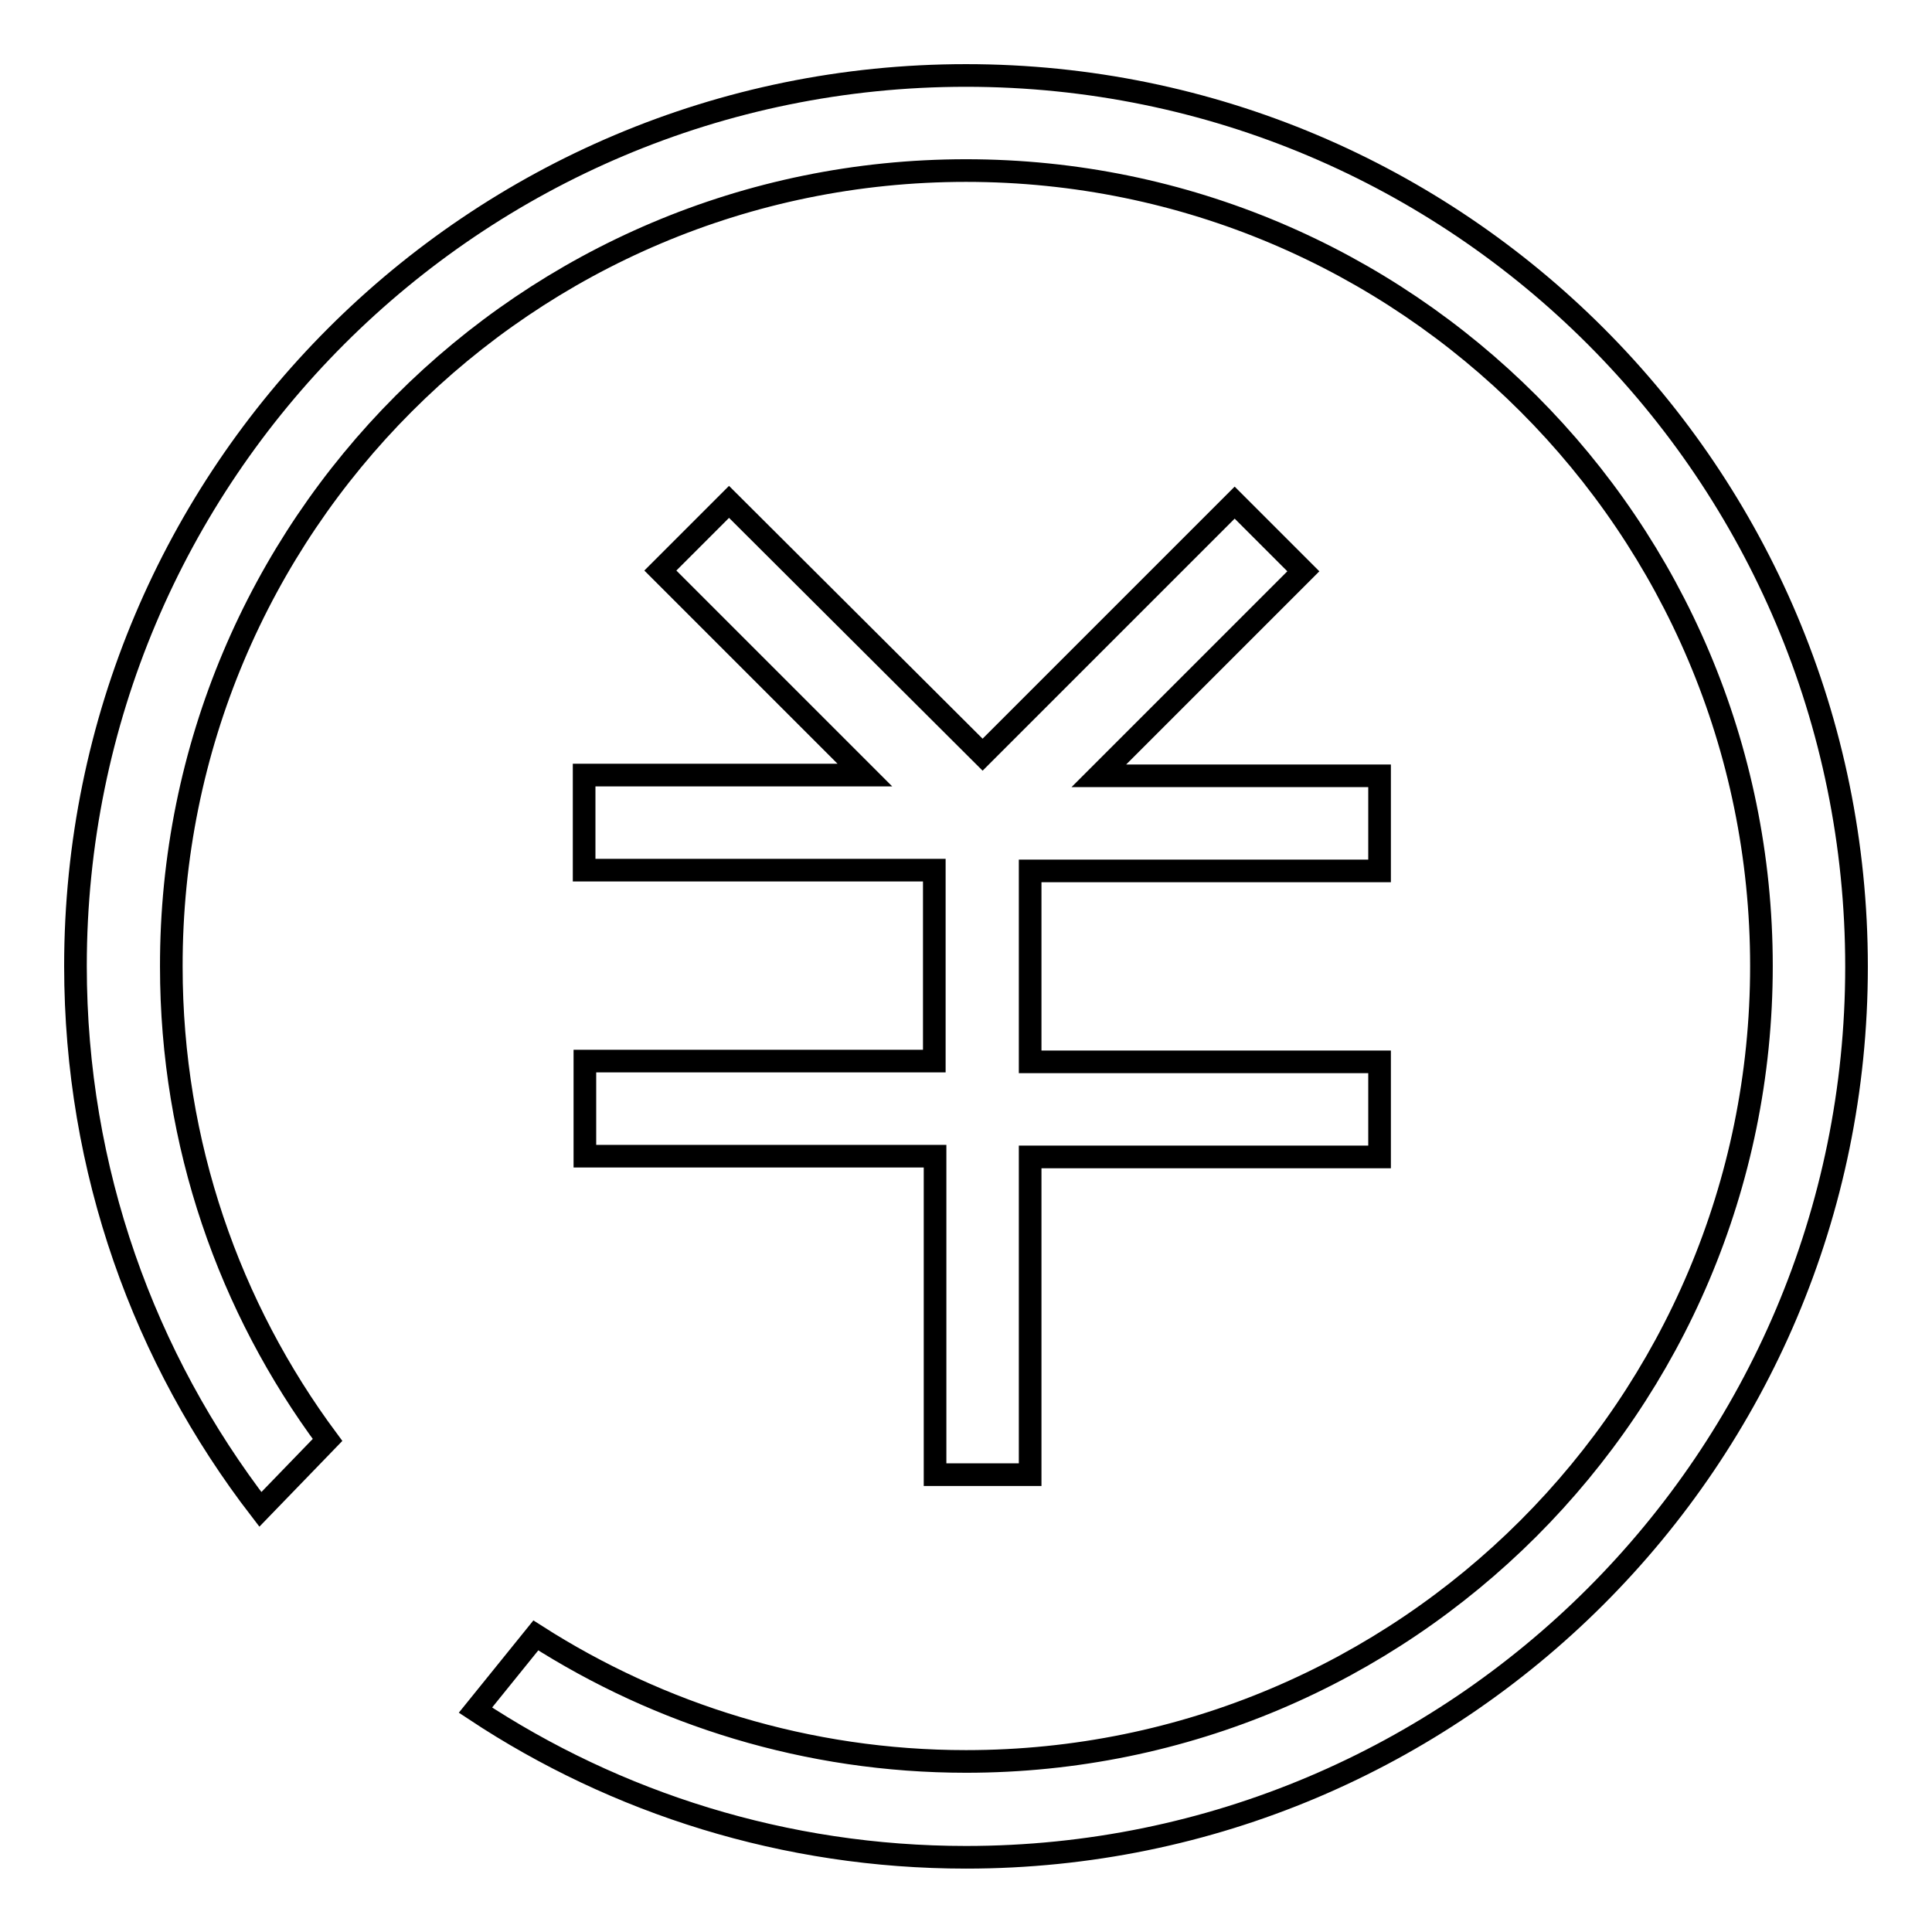 <?xml version="1.0" encoding="utf-8"?>
<!-- Svg Vector Icons : http://www.onlinewebfonts.com/icon -->
<!DOCTYPE svg PUBLIC "-//W3C//DTD SVG 1.1//EN" "http://www.w3.org/Graphics/SVG/1.1/DTD/svg11.dtd">
<svg version="1.1" xmlns="http://www.w3.org/2000/svg" xmlns:xlink="http://www.w3.org/1999/xlink" x="0px" y="0px" viewBox="0 0 256 256" enable-background="new 0 0 256 256" xml:space="preserve">
<g><g><path stroke-width="3" fill-opacity="0" stroke="#000000"  d="M128,10C62.8,10,10,62.8,10,128c0,27.1,9.1,52,24.5,72l8.9-9.2c-13-17.5-20.7-39.2-20.7-62.7C22.6,69.8,69.8,22.6,128,22.6c58.2,0,105.4,47.2,105.4,105.4c0,58.2-47.2,105.4-105.4,105.4c-21,0-40.6-6.2-57-16.7l-8,9.9c18.6,12.3,41,19.5,65,19.5c65.1,0,118-52.8,118-118C246,62.8,193.2,10,128,10L128,10z M77.5,140.6v12.6h46.4V187l0,0l0,0v8.4h12.6V187l0,0l0,0v-33.7h46.3v-12.6h-46.3v-25.3h46.3v-12.6h-37.2l27.1-27.1l-9.1-9.1l-33.4,33.4L96.6,66.5l-9.1,9.1l27.1,27.1H77.4v12.6h46.4v25.3H77.5L77.5,140.6z"/></g></g>
</svg>